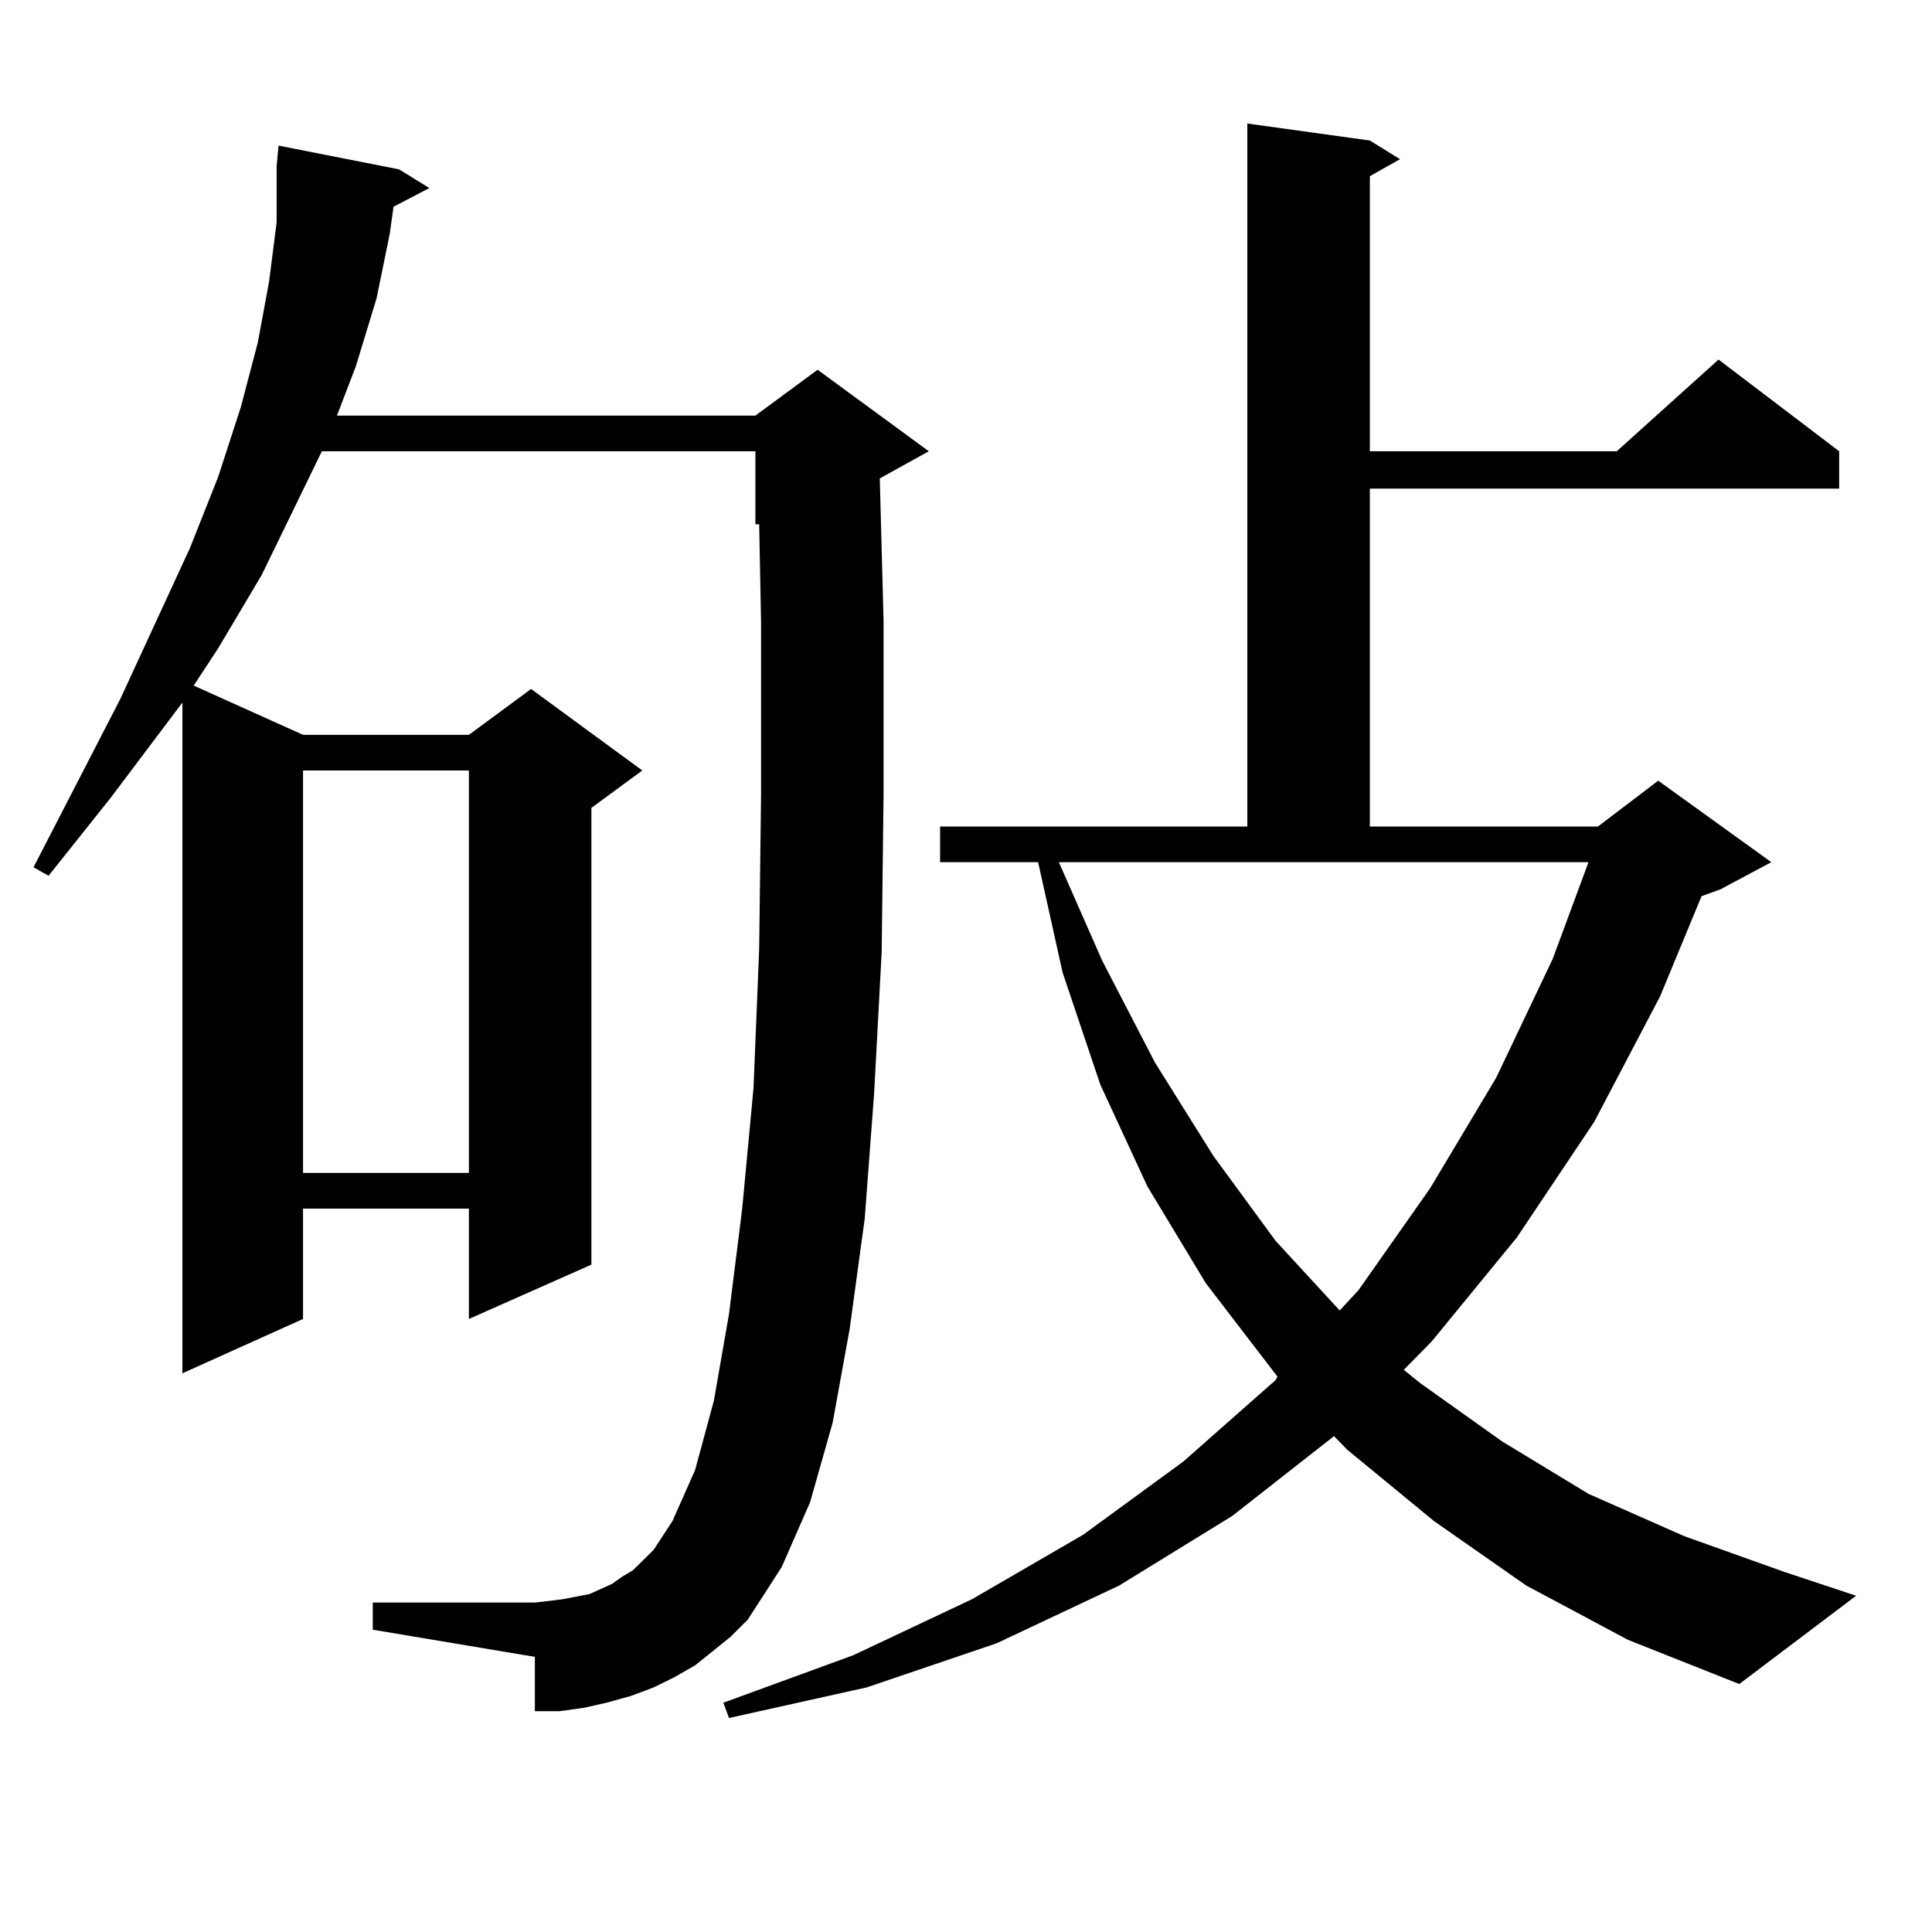 <?xml version="1.0" encoding="utf-8"?>
<!-- Generator: Adobe Illustrator 16.0.0, SVG Export Plug-In . SVG Version: 6.00 Build 0)  -->
<!DOCTYPE svg PUBLIC "-//W3C//DTD SVG 1.1//EN" "http://www.w3.org/Graphics/SVG/1.1/DTD/svg11.dtd">
<svg version="1.1" id="图层_1" xmlns="http://www.w3.org/2000/svg" xmlns:xlink="http://www.w3.org/1999/xlink" x="0px" y="0px"
	 width="1000px" height="1000px" viewBox="0 0 1000 1000" enable-background="new 0 0 1000 1000" xml:space="preserve">
<path d="M368.552,854.957l-8.78,7.031l-10.731,6.152l-10.731,5.273l-11.707,4.395l-12.683,3.516l-11.707,2.637l-12.683,1.758
	h-12.683v-28.125l-83.9-14.063v-14.063h83.9l7.805-0.879l6.829-0.879l13.658-2.637l5.854-2.637l5.854-2.637l4.878-3.516l5.854-3.516
	l10.731-10.547l9.756-14.941l11.707-26.367l9.756-36.035l7.805-44.824l6.829-54.492l5.854-62.402l2.927-72.07l0.976-79.98v-88.77
	l-0.976-50.977h-1.951V233.57H166.605l-31.219,64.16l-22.438,37.793l-12.683,19.336l56.584,25.488h85.852l32.194-23.73l57.56,42.188
	l-26.341,19.336v236.426l-63.413,28.125v-57.129H156.85v57.129l-62.438,28.125V363.648L57.34,412.867l-32.194,40.43l-7.805-4.395
	l44.877-87.012l36.097-78.223l14.634-36.914l11.707-36.035l8.78-33.398l5.854-31.641l3.902-30.762V85.914l0.976-10.547
	l62.438,12.305l15.609,9.668l-18.536,9.668l-1.951,14.063l-6.829,33.398l-10.731,35.156l-9.756,25.488h216.58l32.194-23.73
	l57.56,42.188l-25.365,14.063l1.951,73.828v89.648l-0.976,81.738l-3.902,72.949l-4.878,65.039l-7.805,57.129l-8.78,48.34
	l-11.707,41.309l-14.634,33.398l-17.561,27.246l-8.78,8.789L368.552,854.957z M156.85,398.805v208.301h85.852V398.805H156.85z
	 M790.005,820.68l-47.804-33.398l-44.877-36.914l-6.829-7.031l-52.682,41.309l-58.535,36.035l-63.413,29.883l-67.315,22.852
	l-71.218,15.82l-2.927-7.91l67.315-24.609l61.462-29.004l57.56-33.398l51.706-37.793l47.804-42.188l0.976-1.758l-37.072-48.34
	l-30.243-50.098l-24.39-52.734l-19.512-58.008l-12.683-57.129h-50.73v-18.457h159.021V63.941l63.413,8.789l15.609,9.668
	l-15.609,8.789V233.57h127.802l52.682-47.461l62.438,47.461v19.336H709.031v174.902h118.046l31.219-23.73l58.535,42.188
	l-26.341,14.063l-9.756,3.516l-21.463,51.855l-34.146,65.039l-39.999,59.766l-43.901,53.613l-14.634,14.941l8.78,7.031l41.95,29.883
	l44.877,27.246l49.755,21.973l51.706,18.457l37.072,12.305l-60.486,45.703l-57.56-22.852L790.005,820.68z M570.498,497.242
	l27.316,52.734l30.243,48.34l32.194,43.945l33.17,36.035l9.756-10.547l37.072-52.734l34.146-57.129l29.268-61.523l18.536-50.098
	H548.06L570.498,497.242z"/>
</svg>
